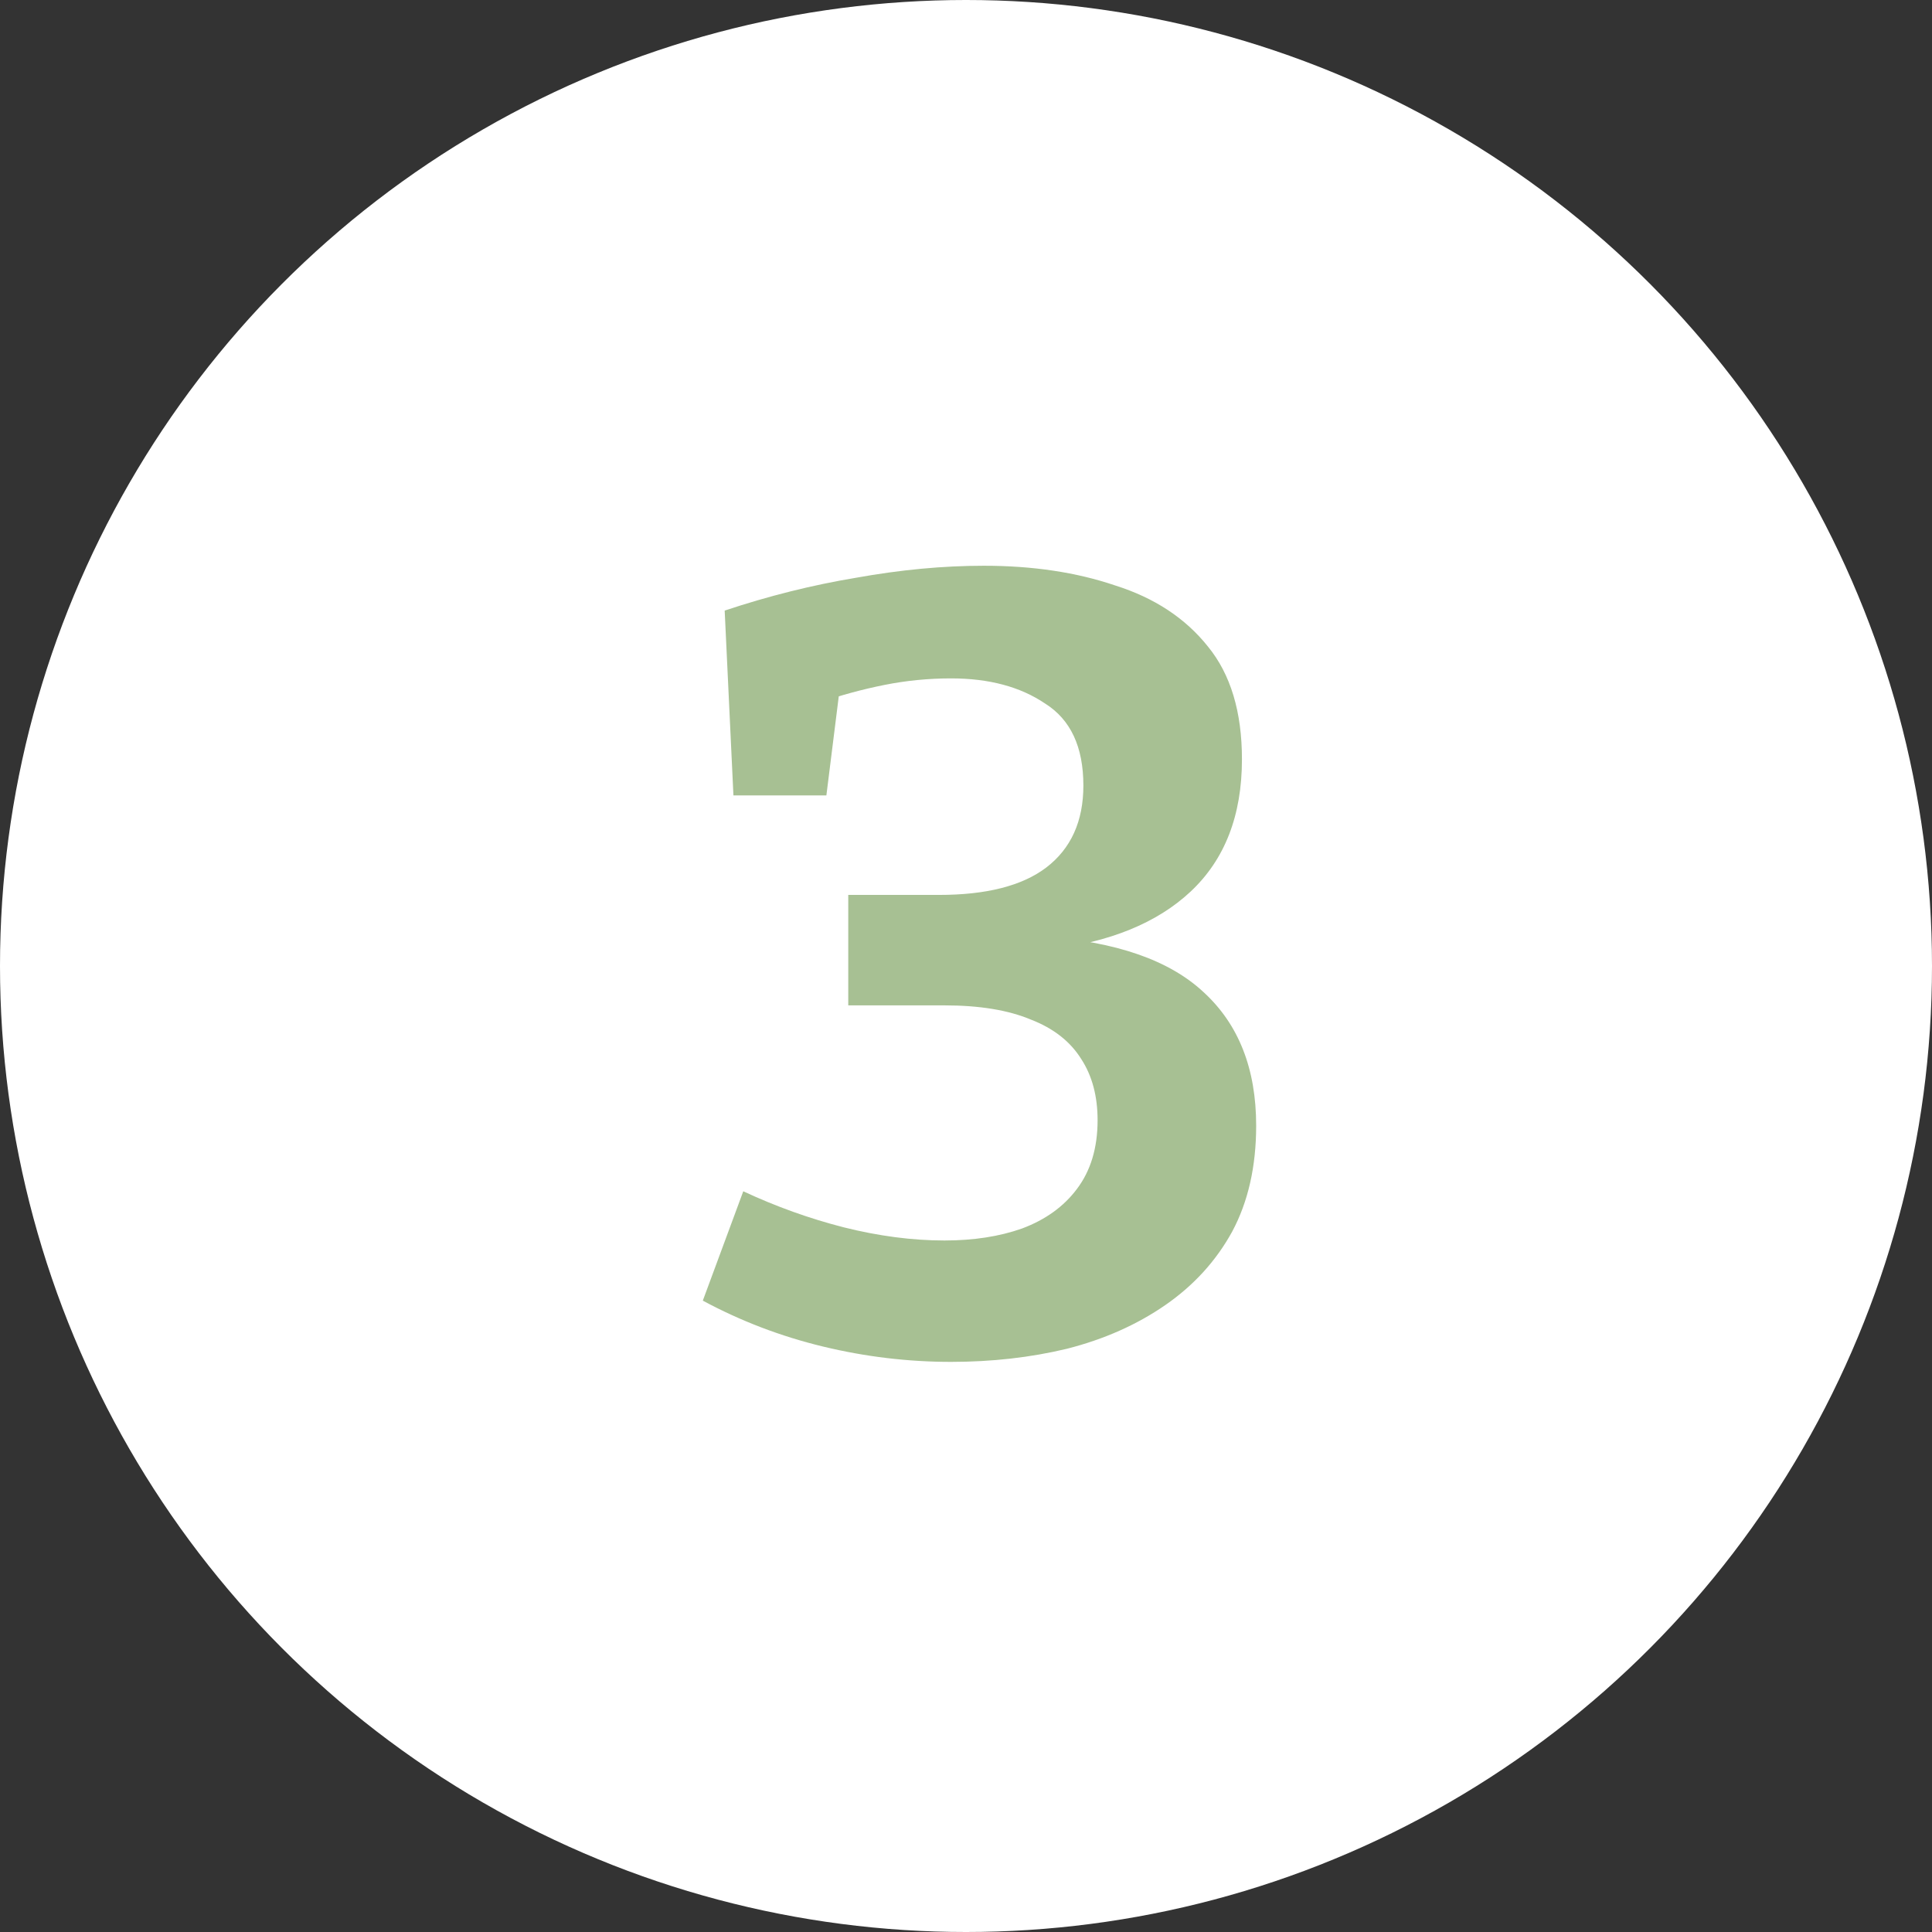 <?xml version="1.0" encoding="UTF-8"?>
<svg xmlns="http://www.w3.org/2000/svg" width="106" height="106" viewBox="0 0 106 106" fill="none">
  <rect x="0" y="0" width="106" height="106" fill="#333333" stroke="none"/>
  <circle cx="53" cy="53" r="53" fill="white"></circle>
  <path d="M52.18 74.72C49.82 74.72 47.48 74.44 45.16 73.88C42.84 73.32 40.64 72.48 38.56 71.36L40.78 65.36C42.58 66.2 44.42 66.86 46.3 67.34C48.22 67.82 50.06 68.06 51.82 68.06C53.42 68.06 54.84 67.84 56.08 67.4C57.36 66.92 58.36 66.2 59.08 65.24C59.84 64.24 60.22 62.98 60.22 61.46C60.22 60.14 59.92 59.02 59.32 58.1C58.72 57.14 57.8 56.42 56.56 55.94C55.32 55.42 53.74 55.16 51.82 55.16H46.54V49.1H51.52C54.12 49.1 56.08 48.6 57.4 47.6C58.76 46.56 59.44 45.06 59.44 43.1C59.44 40.98 58.74 39.48 57.34 38.6C55.98 37.68 54.26 37.22 52.18 37.22C50.94 37.22 49.72 37.34 48.52 37.58C47.32 37.82 46.14 38.14 44.98 38.54L46.12 37.4L45.34 43.64H40.24L39.76 33.5C42.16 32.7 44.56 32.1 46.96 31.7C49.4 31.26 51.74 31.04 53.98 31.04C56.66 31.04 59.06 31.4 61.18 32.12C63.34 32.8 65.04 33.92 66.28 35.48C67.52 37 68.14 39.06 68.14 41.66C68.14 44.74 67.2 47.16 65.32 48.92C63.48 50.64 60.88 51.7 57.52 52.1L57.22 51.38C61.22 51.66 64.16 52.68 66.04 54.44C67.96 56.2 68.92 58.64 68.92 61.76C68.92 64 68.48 65.94 67.6 67.58C66.72 69.18 65.5 70.52 63.94 71.6C62.38 72.68 60.58 73.48 58.54 74C56.54 74.48 54.42 74.72 52.18 74.72Z" fill="#A7C093"></path>
</svg>
